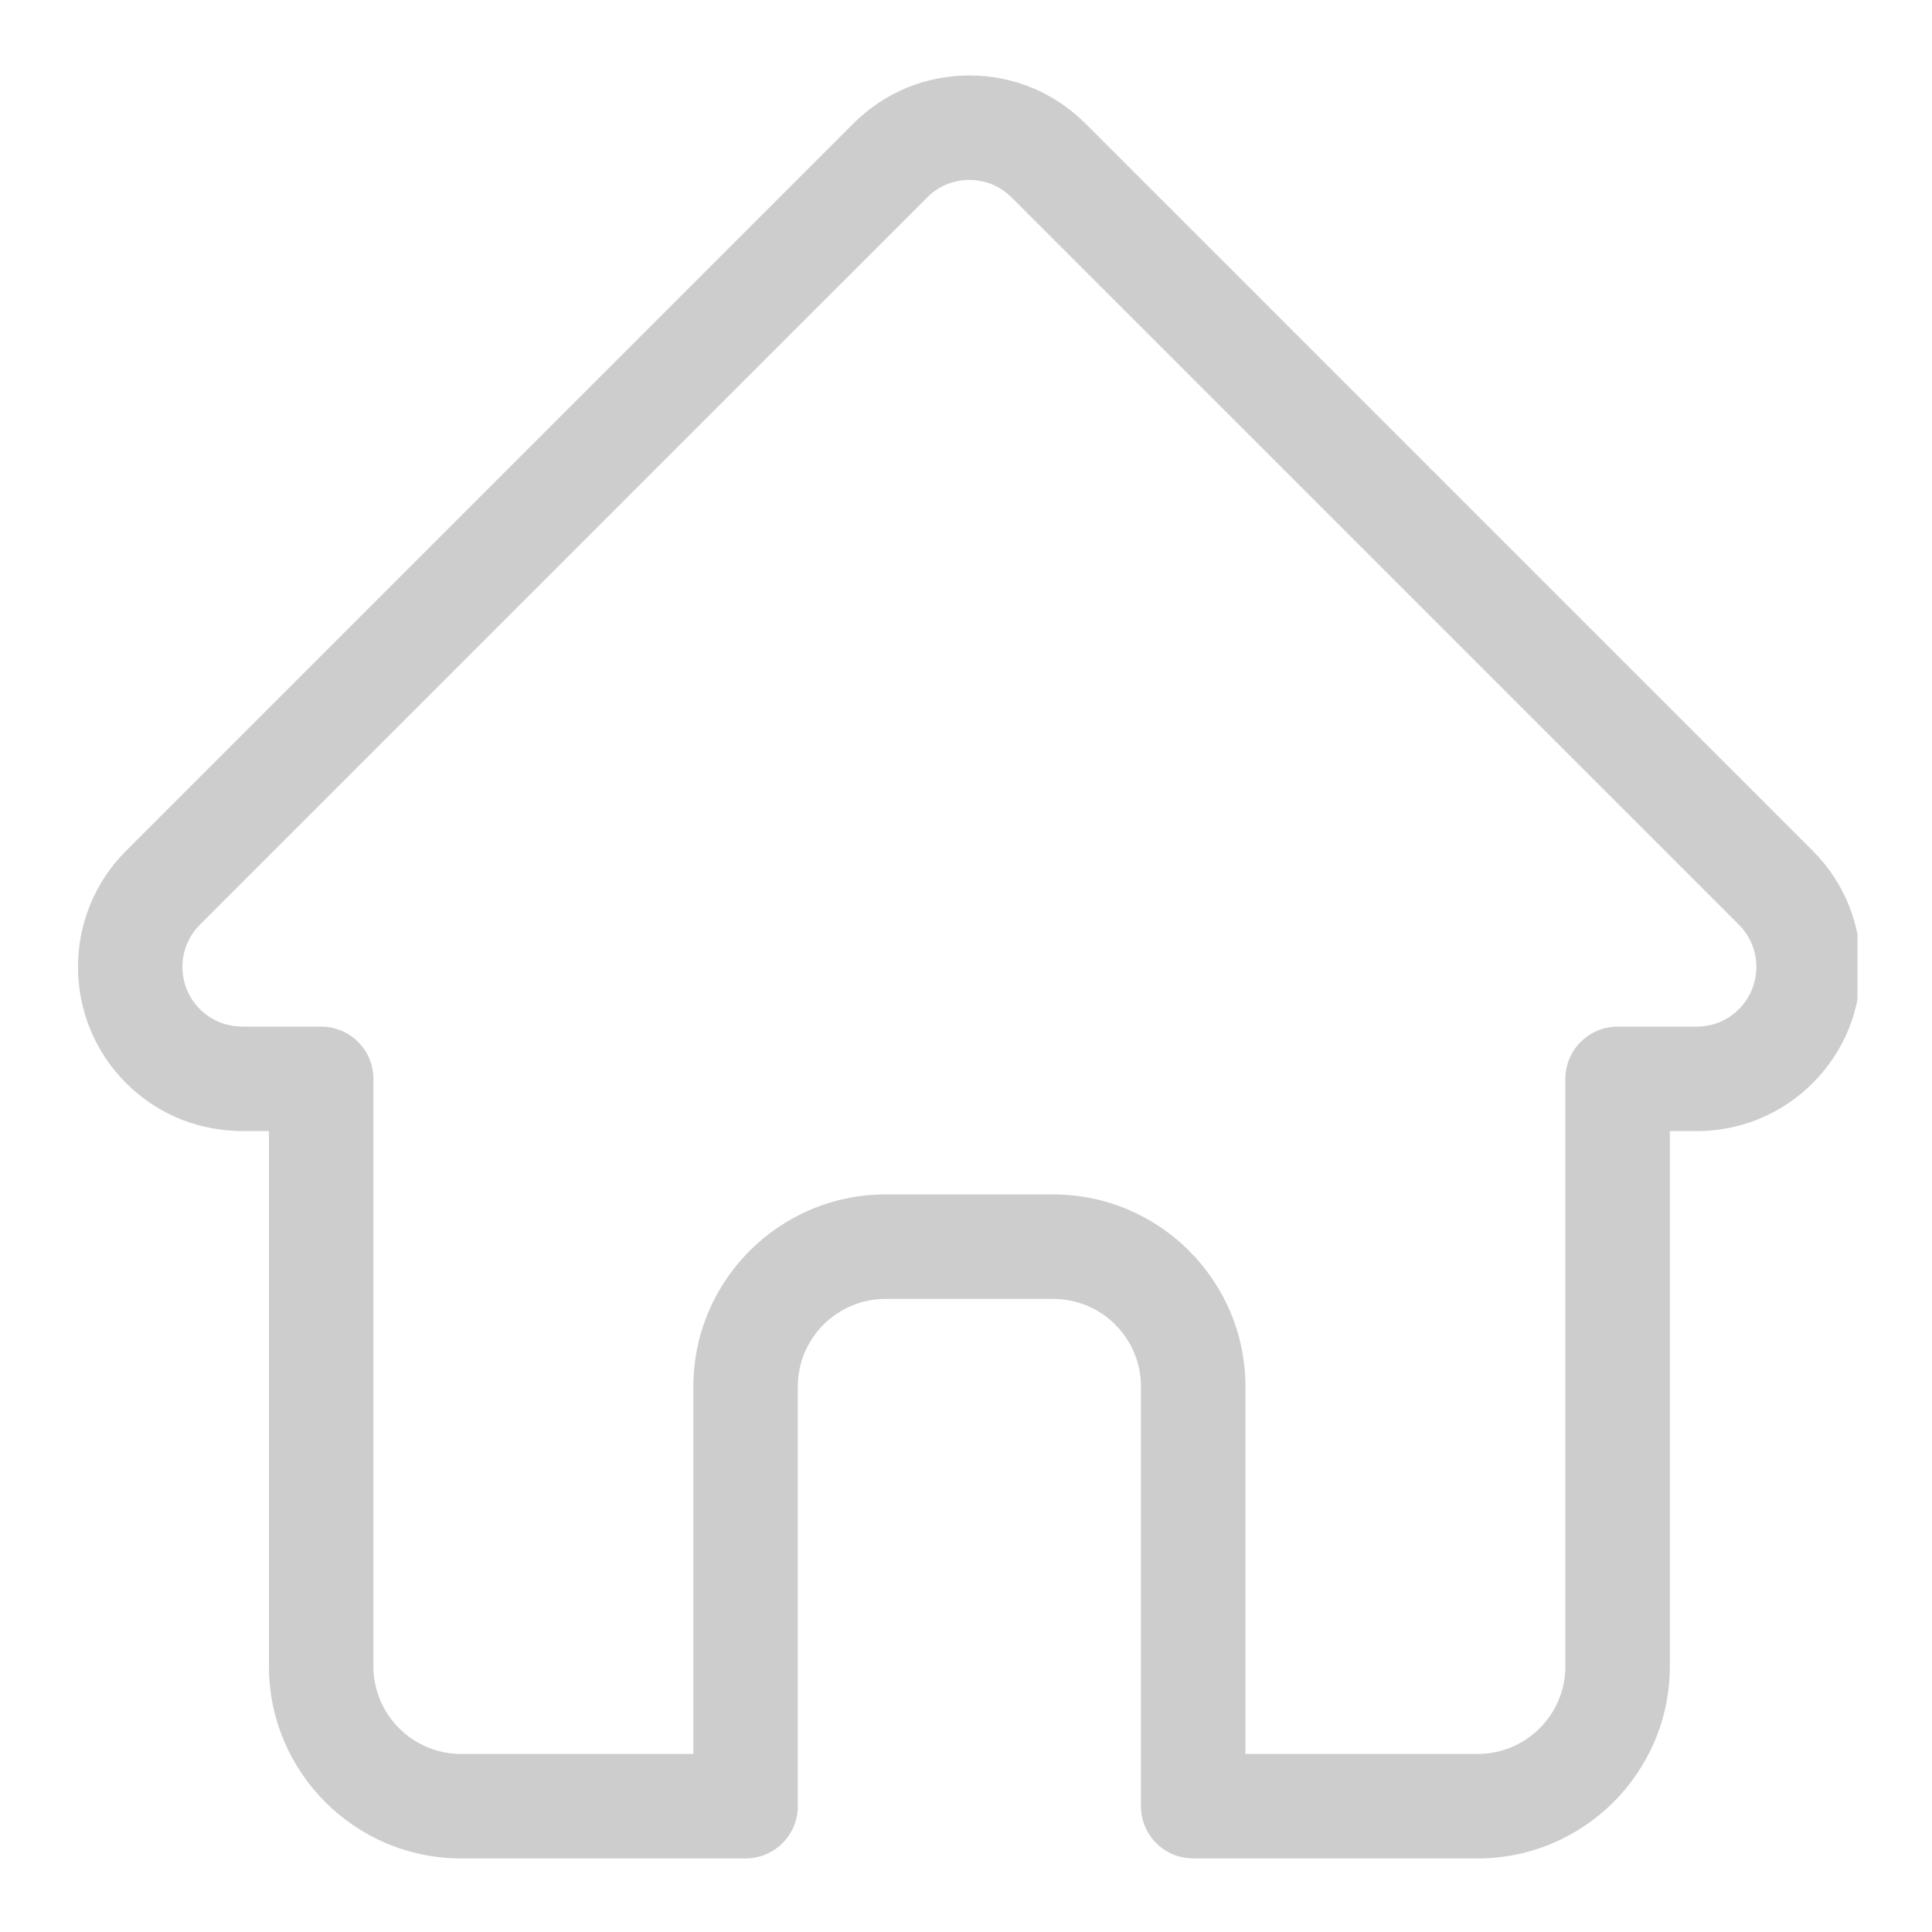 <svg xmlns="http://www.w3.org/2000/svg" width="128" height="128" viewBox="0 0 128 128" fill="none"><mask id="mask0_0_236" style="mask-type:alpha" maskUnits="userSpaceOnUse" x="0" y="0" width="128" height="128"><rect width="128" height="128" fill="#D9D9D9"></rect></mask><g mask="url(#mask0_0_236)"> </g><g clip-path="url(#clip0_0_236)"><path d="M120.109 56.379C120.106 56.376 120.103 56.372 120.1 56.37L71.914 8.186C69.86 6.131 67.13 5 64.225 5C61.321 5 58.59 6.131 56.535 8.186L8.374 56.345C8.358 56.361 8.341 56.378 8.326 56.395C4.108 60.637 4.116 67.519 8.347 71.751C10.28 73.685 12.832 74.804 15.562 74.922C15.674 74.933 15.785 74.938 15.898 74.938H17.818V110.398C17.818 117.416 23.528 123.125 30.546 123.125H49.397C51.309 123.125 52.858 121.575 52.858 119.664V91.863C52.858 88.661 55.463 86.057 58.666 86.057H69.785C72.987 86.057 75.591 88.662 75.591 91.863V119.664C75.591 121.575 77.141 123.125 79.052 123.125H97.904C104.923 123.125 110.632 117.416 110.632 110.398V74.938H112.413C115.316 74.938 118.047 73.807 120.103 71.751C124.339 67.514 124.34 60.619 120.109 56.378L120.109 56.379ZM115.208 66.858C114.842 67.227 114.406 67.519 113.926 67.718C113.447 67.916 112.932 68.018 112.413 68.017H107.171C105.259 68.017 103.71 69.566 103.71 71.478V110.398C103.71 113.599 101.106 116.204 97.903 116.204H82.513V91.863C82.513 84.846 76.803 79.135 69.784 79.135H58.666C51.647 79.135 45.937 84.846 45.937 91.863V116.204H30.546C27.345 116.204 24.739 113.599 24.739 110.398V71.478C24.739 69.566 23.19 68.017 21.279 68.017H16.127C16.073 68.013 16.019 68.011 15.965 68.01C14.934 67.992 13.967 67.582 13.242 66.857C11.701 65.316 11.701 62.808 13.242 61.266C13.243 61.266 13.243 61.265 13.244 61.264L13.247 61.261L61.43 13.08C61.796 12.711 62.232 12.419 62.712 12.22C63.191 12.021 63.706 11.92 64.225 11.921C65.281 11.921 66.273 12.332 67.02 13.08L115.193 61.252L115.215 61.273C116.748 62.817 116.746 65.32 115.208 66.858Z" fill="#CDCDCD"></path></g><defs><clipPath id="clip0_0_236"><rect width="118.125" height="118.125" fill="white" transform="translate(4.938 5)"></rect></clipPath></defs></svg>
